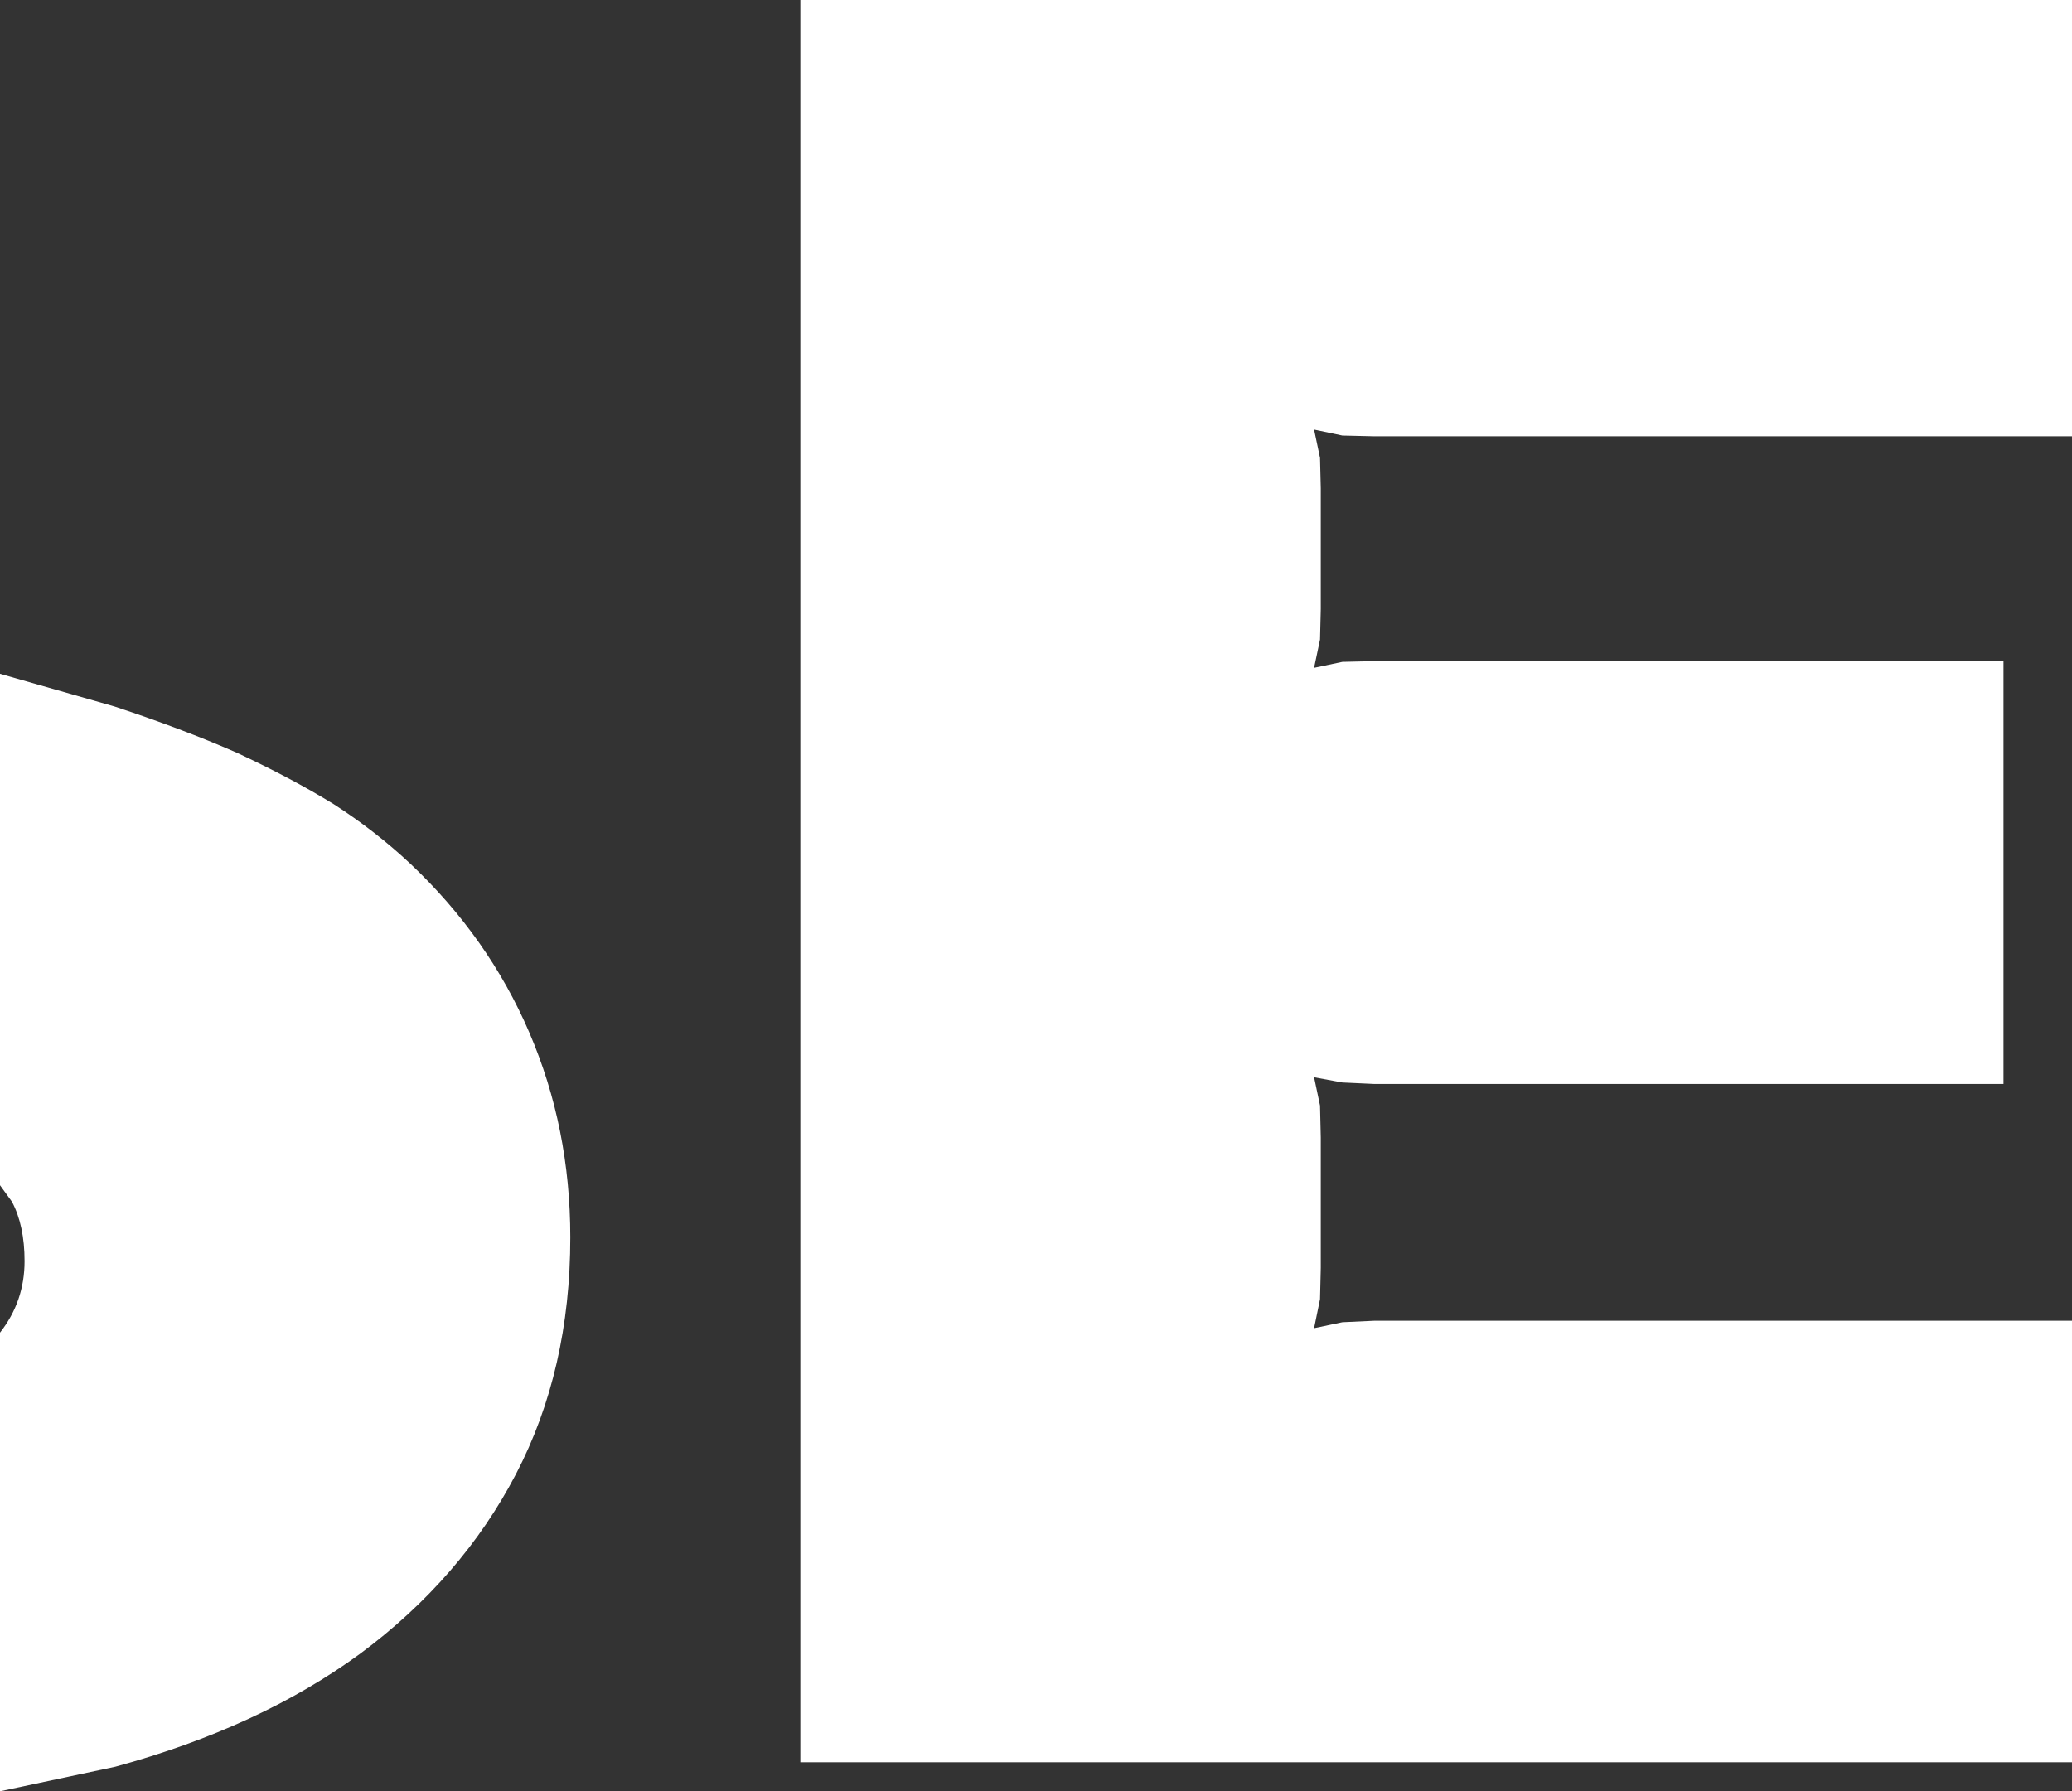 <?xml version="1.0" encoding="UTF-8" standalone="no"?>
<svg xmlns:xlink="http://www.w3.org/1999/xlink" height="120.3px" width="139.15px" xmlns="http://www.w3.org/2000/svg">
  <rect width="100%" height="100%" fill="#333333" stroke="none"/>
  <g transform="matrix(1.0, 0.0, 0.0, 1.0, 124.0, 59.15)">
    <path d="M-101.6 -5.15 Q-98.8 -3.35 -96.45 -1.15 -91.2 3.8 -88.45 10.2 -85.7 16.6 -85.7 23.95 -85.7 32.85 -89.35 39.85 -93.0 46.85 -99.8 51.9 -106.55 56.85 -116.25 59.5 L-124.0 61.15 -124.0 30.35 Q-122.35 28.25 -122.35 25.55 -122.35 23.15 -123.2 21.55 L-124.0 20.45 -124.0 -13.9 -116.3 -11.7 Q-111.75 -10.2 -108.1 -8.6 -104.45 -6.9 -101.6 -5.15 M15.15 -59.15 L15.15 -29.85 -31.7 -29.85 -33.85 -29.9 -35.75 -30.3 -35.35 -28.4 -35.3 -26.35 -35.3 -18.25 -35.35 -16.2 -35.75 -14.3 -33.85 -14.7 -31.7 -14.75 10.55 -14.75 10.55 13.65 -31.7 13.65 -33.85 13.55 -35.75 13.2 -35.35 15.1 -35.3 17.25 -35.3 26.0 -35.35 28.1 -35.75 30.05 -33.85 29.65 -31.7 29.55 15.15 29.55 15.15 59.2 -70.25 59.2 -70.25 -59.15 15.15 -59.15" fill="#ffffff" fill-rule="evenodd" stroke="none"/>
  </g>
</svg>
